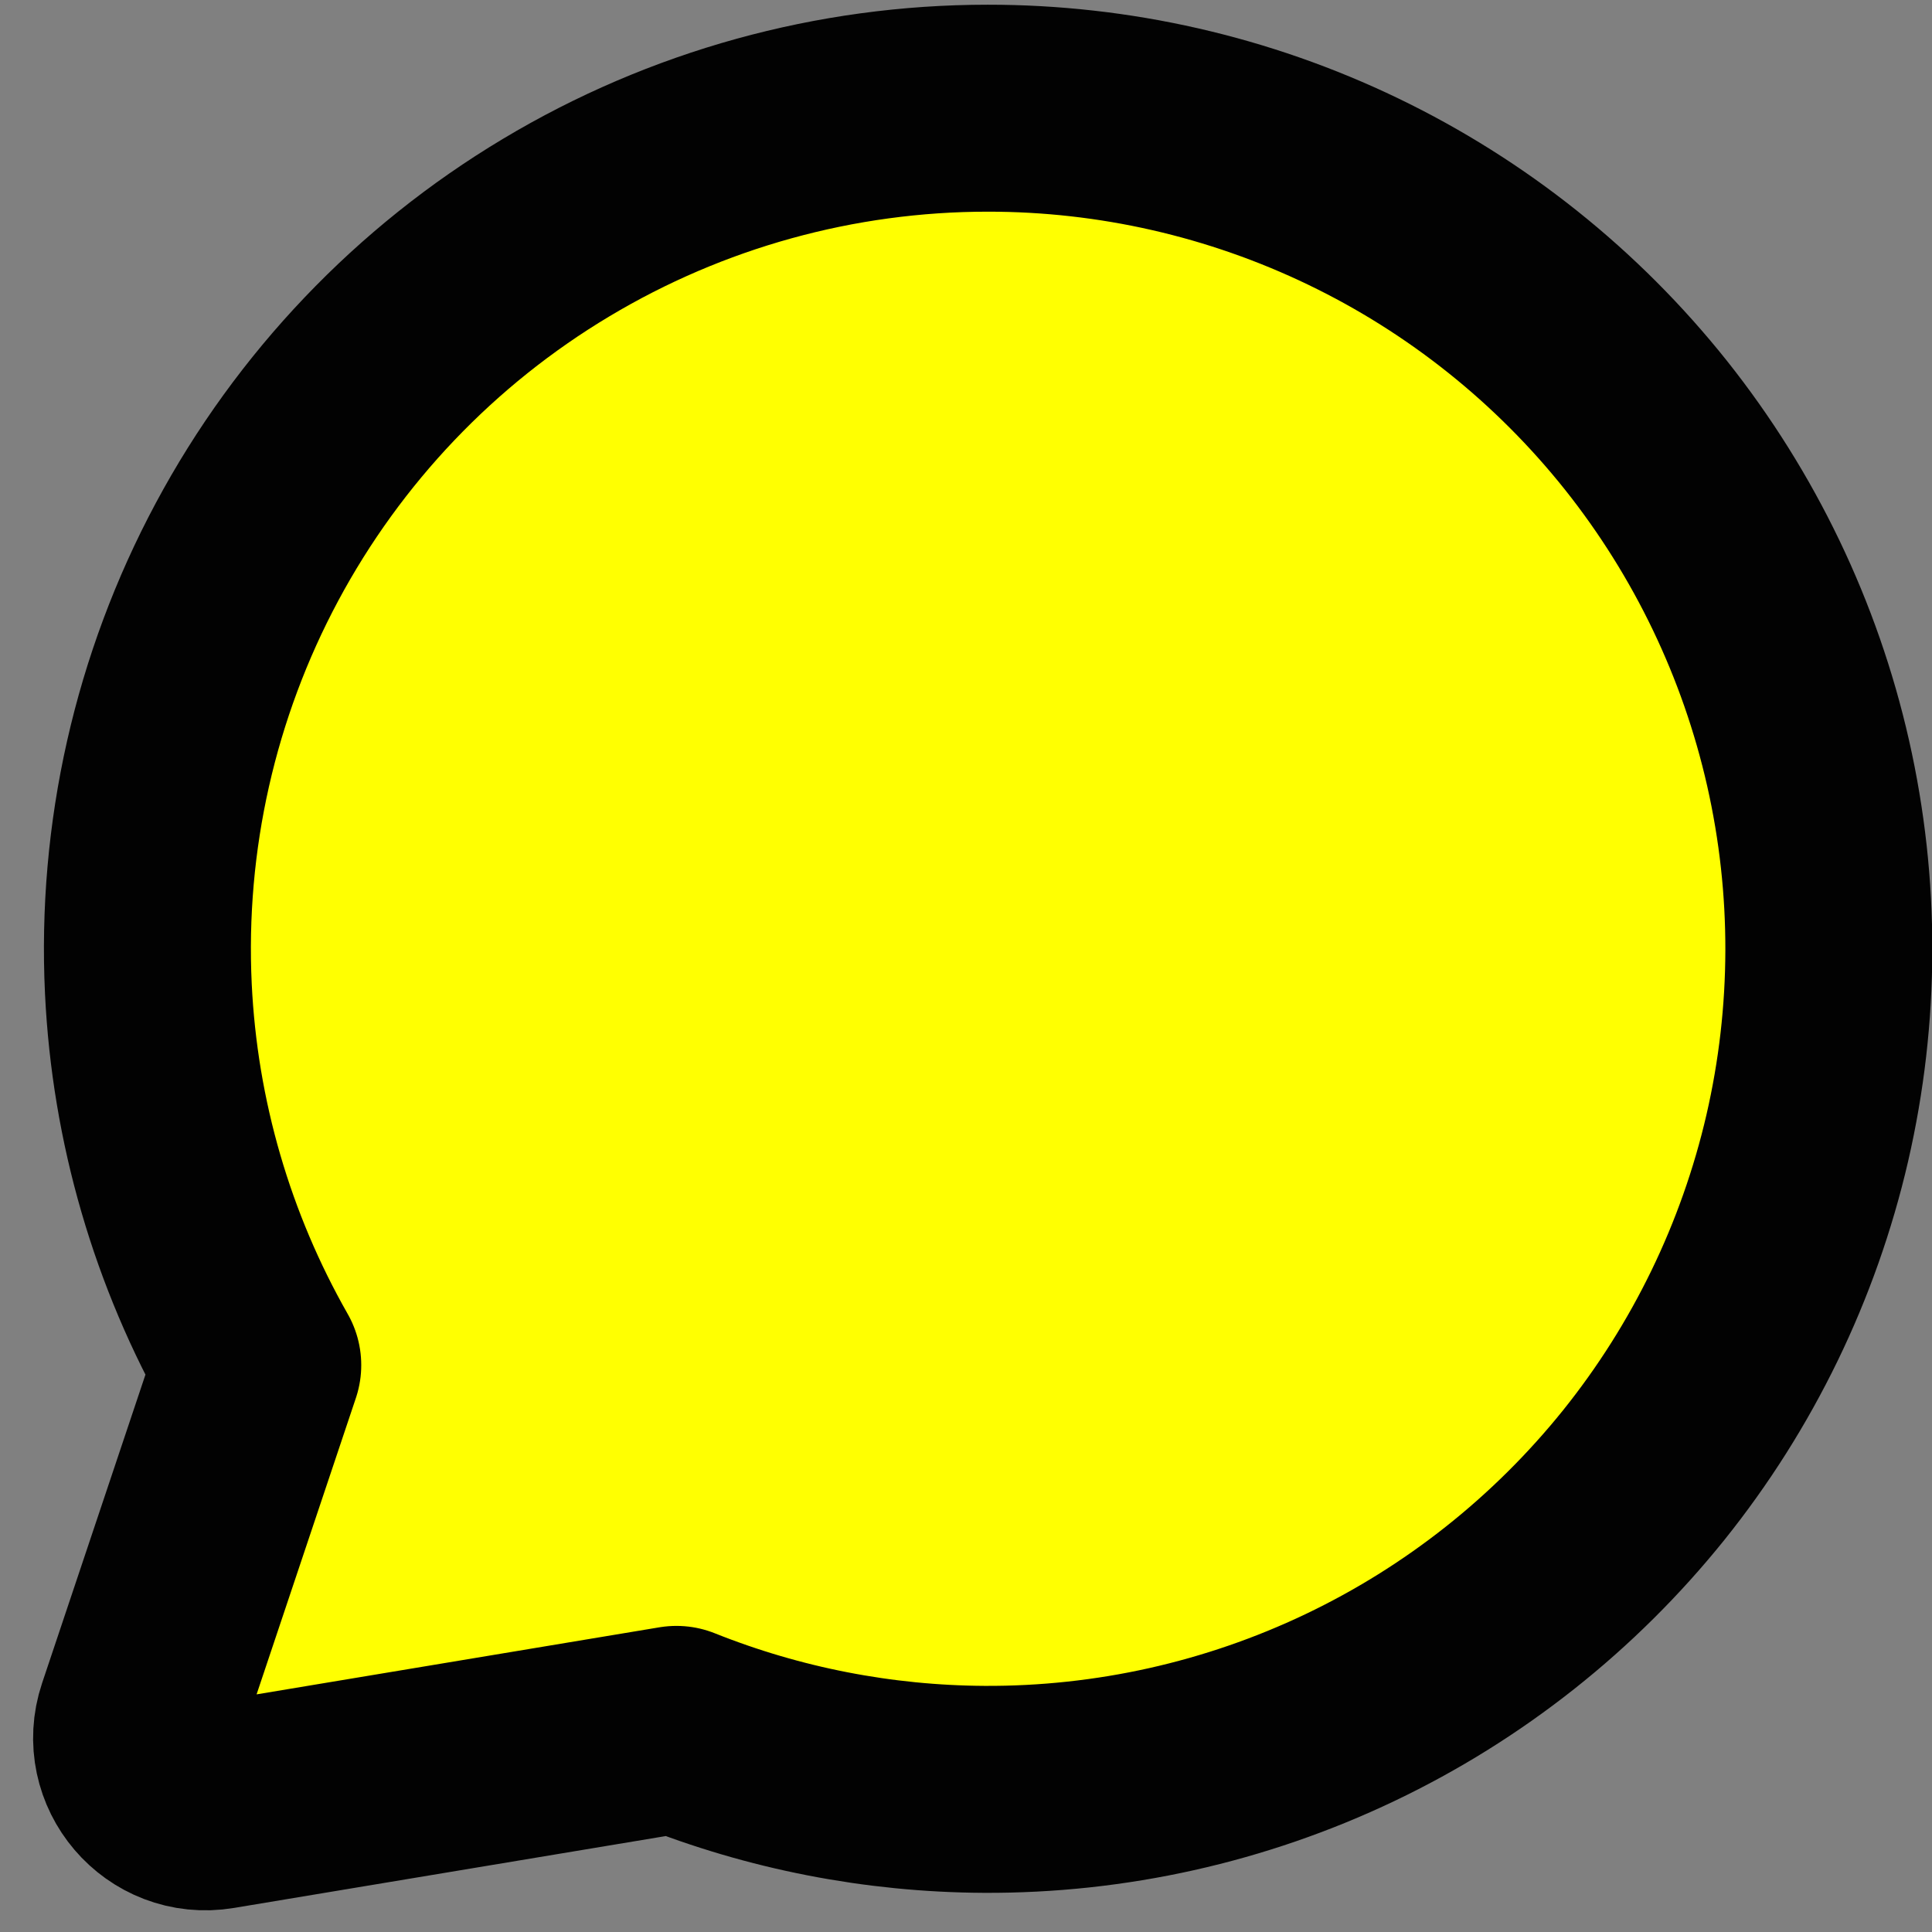 <svg width="24" height="24" viewBox="0 0 24 24" fill="none" xmlns="http://www.w3.org/2000/svg">
<rect x="0" y="0" width="24" height="24" fill="#808080" stroke="none"/>
<path d="M6.908 2.828C8.528 1.857 10.381 1.344 12.27 1.344C13.842 1.343 15.393 1.697 16.809 2.379C18.225 3.061 19.468 4.054 20.447 5.283C21.425 6.513 22.114 7.948 22.461 9.48C22.808 11.013 22.804 12.604 22.451 14.136C22.097 15.667 21.402 17.099 20.419 18.324C19.434 19.549 18.187 20.537 16.768 21.213C15.349 21.889 13.796 22.236 12.225 22.228C10.913 22.221 9.617 21.968 8.403 21.483L2.696 22.433C2.058 22.54 1.537 21.929 1.742 21.316L3.202 16.958C2.389 15.531 1.922 13.93 1.843 12.283C1.753 10.396 2.177 8.52 3.069 6.855C3.961 5.19 5.287 3.798 6.908 2.828Z" fill="#FFFF01" stroke="#020202" stroke-width="2.571" stroke-linecap="round" stroke-linejoin="round"/>
</svg>
